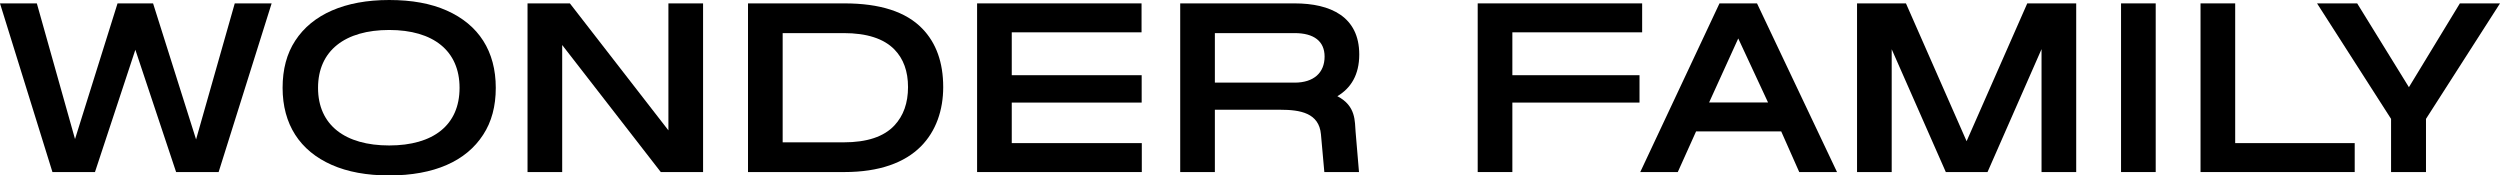 <?xml version="1.0" encoding="UTF-8"?> <svg xmlns="http://www.w3.org/2000/svg" width="228" height="16" viewBox="0 0 228 16" fill="none"><path d="M107.635 15.691V0.309H118.069C121.349 0.309 123.964 1.522 123.964 4.969C123.964 6.835 123.191 8.048 121.967 8.773C123.691 9.664 123.548 11.091 123.631 12.03L123.94 15.691H120.779L120.47 12.244C120.292 10.306 118.592 10.009 116.762 10.009H110.796V15.691H107.635ZM110.796 7.536H118.069C119.816 7.536 120.803 6.633 120.803 5.159C120.803 3.768 119.84 3.019 118.069 3.019H110.796V7.536Z" fill="black"></path><path d="M89.111 0.309H104.109V2.948H92.272V6.859H104.12V9.355H92.272V13.052H104.132V15.691H89.111V0.309Z" fill="black"></path><path d="M77.013 0.309C80.257 0.309 82.622 1.07 84.107 2.603C85.379 3.911 86.021 5.694 86.021 7.941C86.021 10.045 85.367 11.958 83.989 13.349C82.515 14.835 80.198 15.691 77.013 15.691H68.218V0.309H77.013ZM71.379 12.981H76.941C79.068 12.981 80.613 12.47 81.576 11.435C82.396 10.556 82.812 9.391 82.812 7.941C82.812 6.502 82.396 5.361 81.576 4.517C80.602 3.519 79.057 3.019 76.941 3.019H71.379V12.981Z" fill="black"></path><path d="M35.494 16C33.45 16 31.703 15.679 30.253 15.037C27.341 13.753 25.773 11.328 25.773 8.012C25.773 6.324 26.153 4.886 26.926 3.709C28.482 1.319 31.442 0 35.494 0C37.562 0 39.309 0.321 40.747 0.963C43.659 2.259 45.215 4.672 45.215 8.012C45.215 9.688 44.835 11.114 44.063 12.291C42.506 14.704 39.582 16 35.494 16ZM29.005 8.012C29.005 11.424 31.489 13.266 35.494 13.266C39.511 13.266 41.912 11.412 41.912 8.012C41.912 4.636 39.523 2.734 35.494 2.734C31.477 2.734 29.005 4.612 29.005 8.012Z" fill="black"></path><path d="M48.111 0.309H51.974L60.959 11.889V0.312H64.12L64.121 15.694L60.265 15.694L51.272 4.105V15.691H48.111V0.309Z" fill="black"></path><path d="M0.003 0.309L0 0.31L4.782 15.69L8.662 15.69L12.344 4.538L16.062 15.694L19.938 15.694L24.771 0.314L24.764 0.311H21.409L17.882 12.716L13.961 0.311H10.719L6.842 12.683L3.36 0.311H0.003V0.309Z" fill="black"></path><path d="M149.764 0.309H134.766V15.691H137.927V9.355H149.523V6.859H137.927V2.948H149.764V0.309Z" fill="black"></path><path fill-rule="evenodd" clip-rule="evenodd" d="M153.014 15.691H149.591L156.817 0.309H160.24L167.536 15.691H164.09L162.446 11.983H154.683L153.014 15.691ZM155.871 9.344H161.245L158.528 3.507L155.871 9.344Z" fill="black"></path><path d="M196.6 0.309H193.439V15.691H196.6V0.309Z" fill="black"></path><path d="M200.688 0.309H203.849V13.052H214.749V15.691H200.688V0.309Z" fill="black"></path><path d="M218.065 10.841L211.315 0.309H214.975L219.693 7.952L224.34 0.309H228L221.25 10.841V15.691H218.065V10.841Z" fill="black"></path><path d="M169.362 0.309V15.691H172.523V4.49L177.458 15.691L181.262 15.691L186.188 4.481V15.691H189.35V0.309H184.886L179.354 12.877L173.823 0.309H169.362Z" fill="black"></path></svg> 